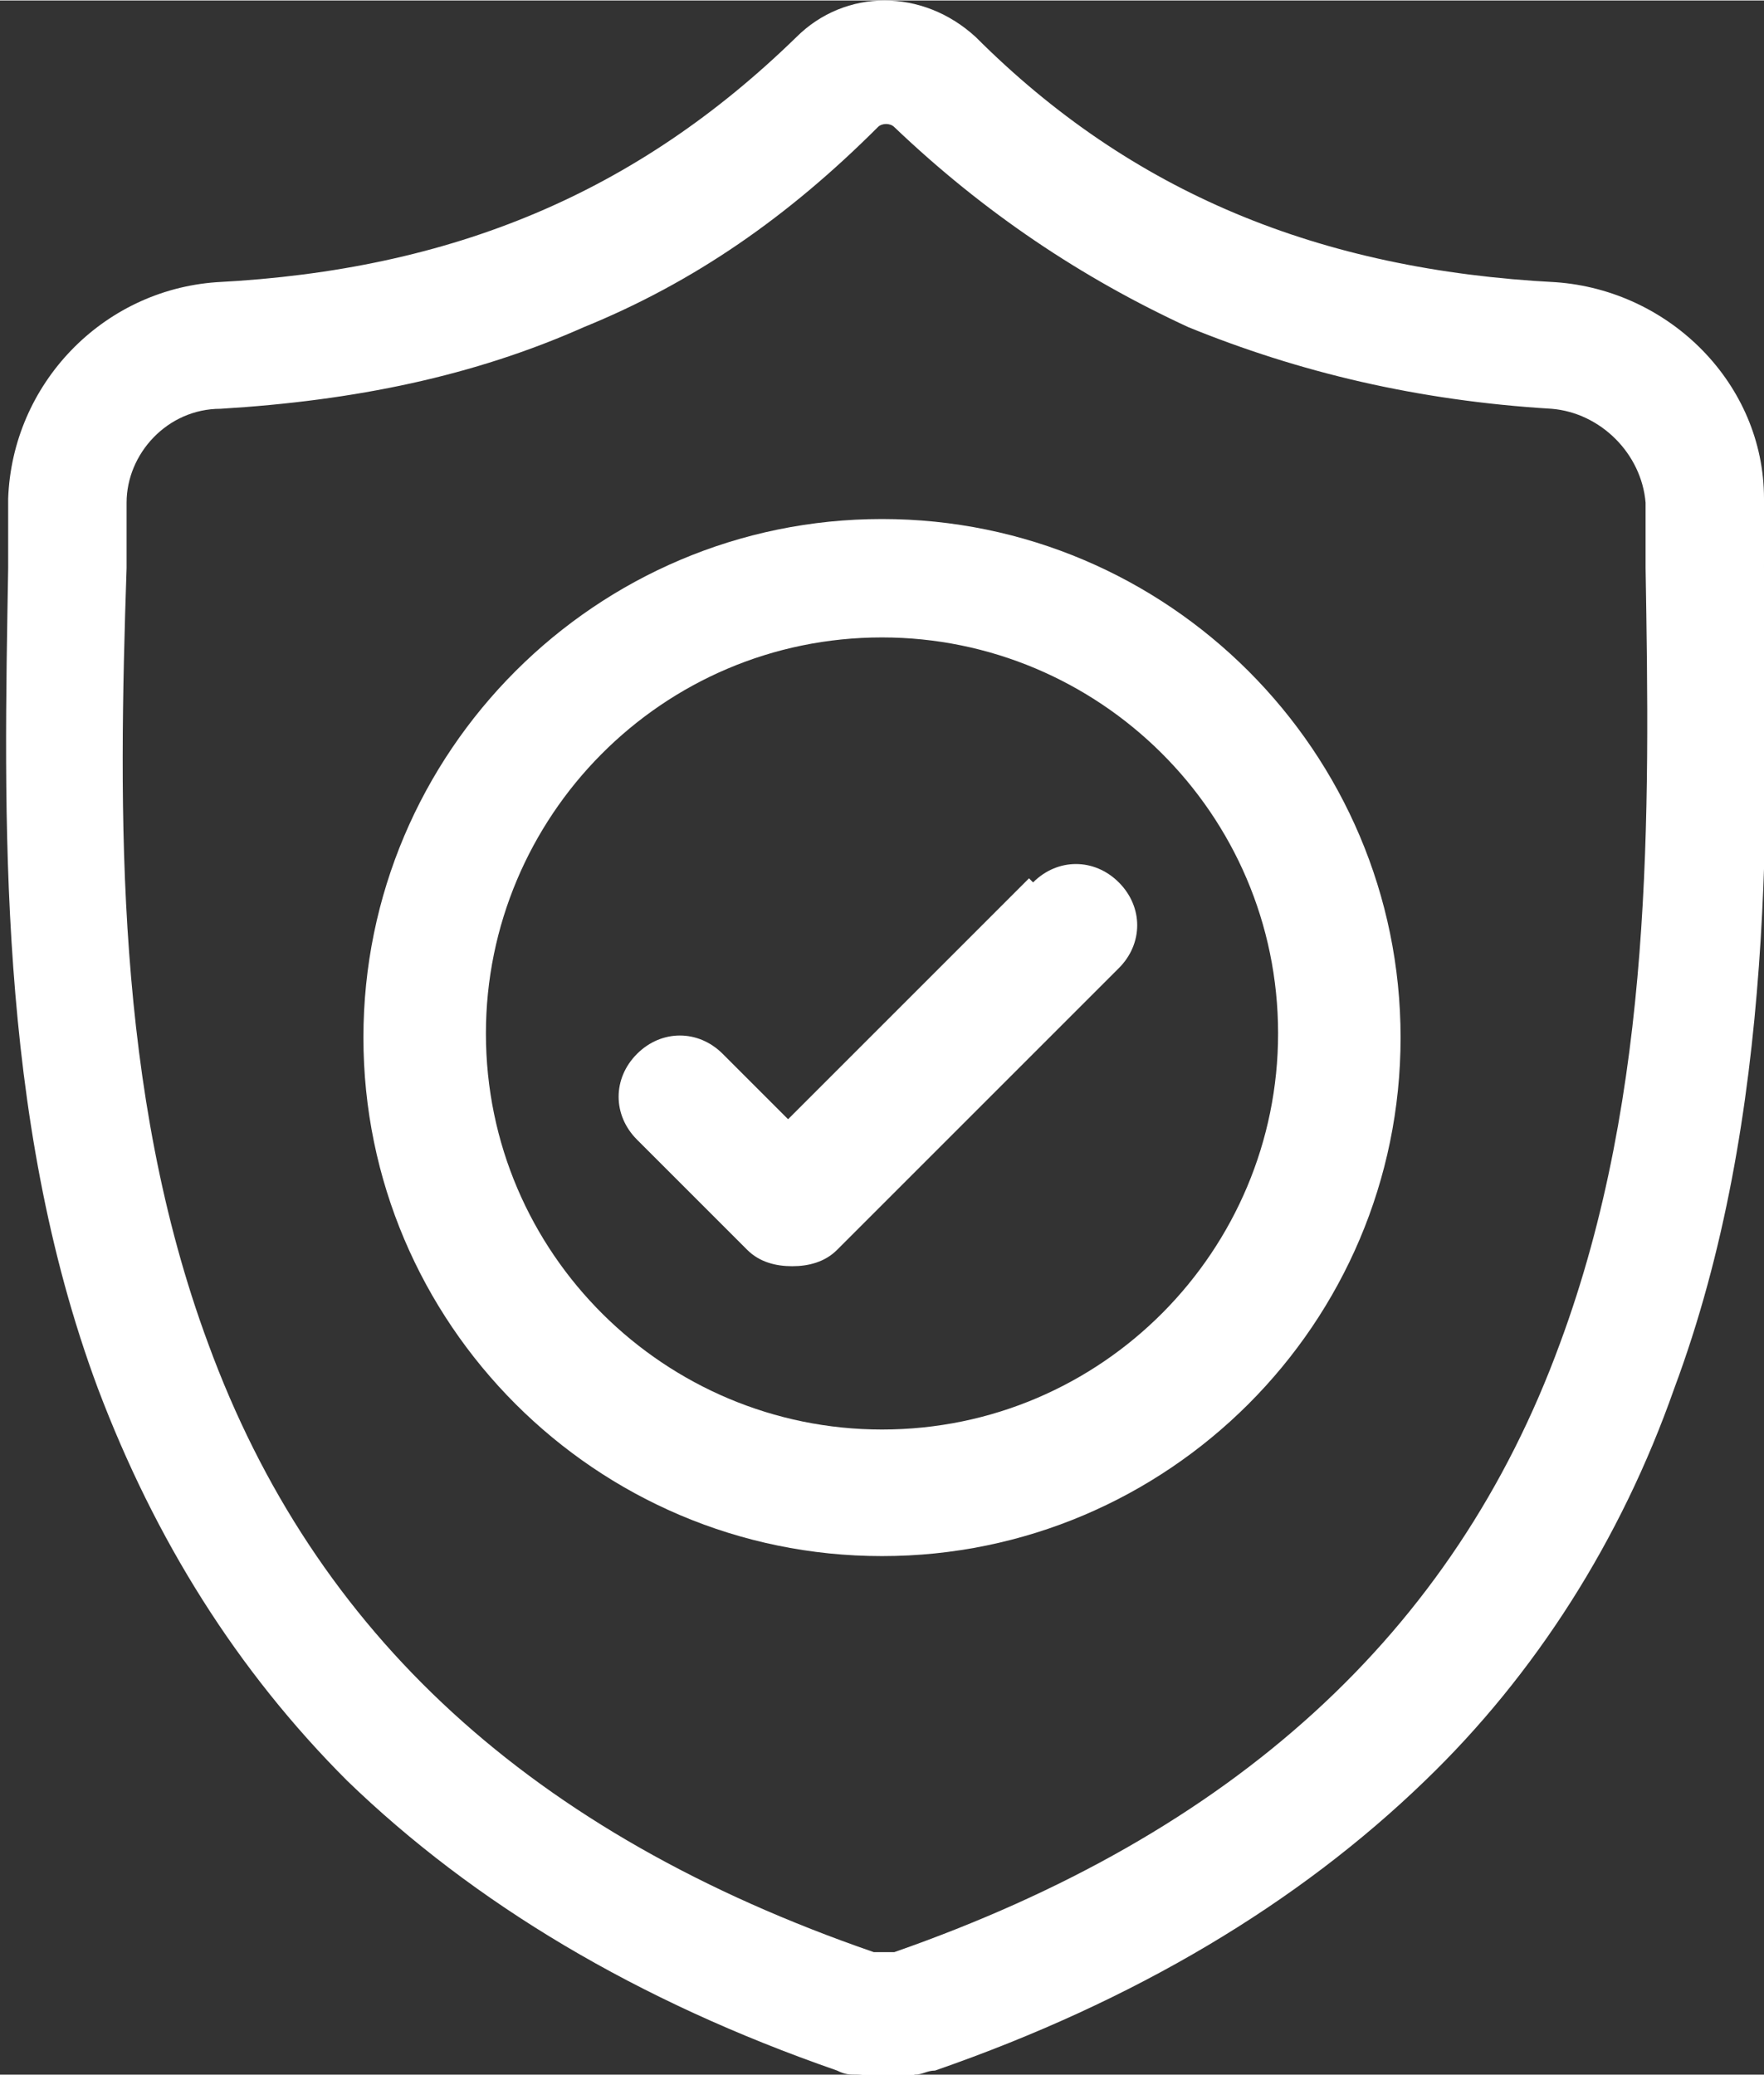 <?xml version="1.0" encoding="UTF-8"?>
<!DOCTYPE svg PUBLIC "-//W3C//DTD SVG 1.1//EN" "http://www.w3.org/Graphics/SVG/1.1/DTD/svg11.dtd">
<!-- Creator: CorelDRAW X5 -->
<svg xmlns="http://www.w3.org/2000/svg" xml:space="preserve" width="4.318mm" height="5.08mm" style="shape-rendering:geometricPrecision; text-rendering:geometricPrecision; image-rendering:optimizeQuality; fill-rule:evenodd; clip-rule:evenodd"
viewBox="0 0 432 508"
 xmlns:xlink="http://www.w3.org/1999/xlink">
 <rect x="0" y="0" width="432" height="508" fill="#333333" stroke="none"/>
 <defs>
  <style type="text/css">
   <![CDATA[
    .fil0 {fill:#FFFFFF;fill-rule:nonzero}
   ]]>
  </style>
 </defs>
 <g id="Layer_x0020_1">
  <g id="_173496952">
   <path class="fil0" d="M432 138l0 0c0,-5 0,-10 0,-16 0,-28 -23,-51 -51,-53 -58,-3 -104,-22 -142,-60l0 0c-13,-12 -32,-12 -44,0l0 0c-39,38 -84,57 -142,60 -28,2 -50,25 -51,53 0,6 0,11 0,16l0 1c-1,60 -3,134 22,201 14,37 34,69 61,96 31,30 71,54 120,71 2,1 3,1 5,1 2,0 5,1 7,1 2,0 5,0 7,-1 2,0 3,-1 5,-1 49,-17 89,-41 120,-71 27,-26 48,-59 61,-96 25,-67 23,-142 22,-201zm-50 191c-26,71 -80,120 -163,149 0,0 -1,0 -1,0 -1,0 -2,0 -3,0 0,0 -1,0 -1,0 -84,-29 -137,-78 -163,-149 -23,-62 -22,-130 -20,-190l0 0c0,-5 0,-11 0,-16 0,-12 10,-23 23,-23 33,-2 62,-8 89,-20 27,-11 50,-27 72,-49 1,-1 3,-1 4,0 22,21 46,37 72,49 27,11 56,18 89,20 12,1 22,11 23,23 0,6 0,11 0,16 1,60 2,128 -21,190zm0 0z"/>
   <path class="fil0" d="M216 127c-70,0 -127,57 -127,127 0,70 57,127 127,127 70,0 127,-57 127,-127 0,-70 -57,-127 -127,-127zm0 223c-53,0 -97,-43 -97,-97 0,-53 43,-97 97,-97 53,0 97,43 97,97 0,53 -43,97 -97,97zm0 0z"/>
   <path class="fil0" d="M252 215l-59 59 -16 -16c-6,-6 -15,-6 -21,0 -6,6 -6,15 0,21l27 27c3,3 7,4 11,4 4,0 8,-1 11,-4l69 -69c6,-6 6,-15 0,-21 -6,-6 -15,-6 -21,0zm0 0z"/>
  </g>
 </g>
</svg>
